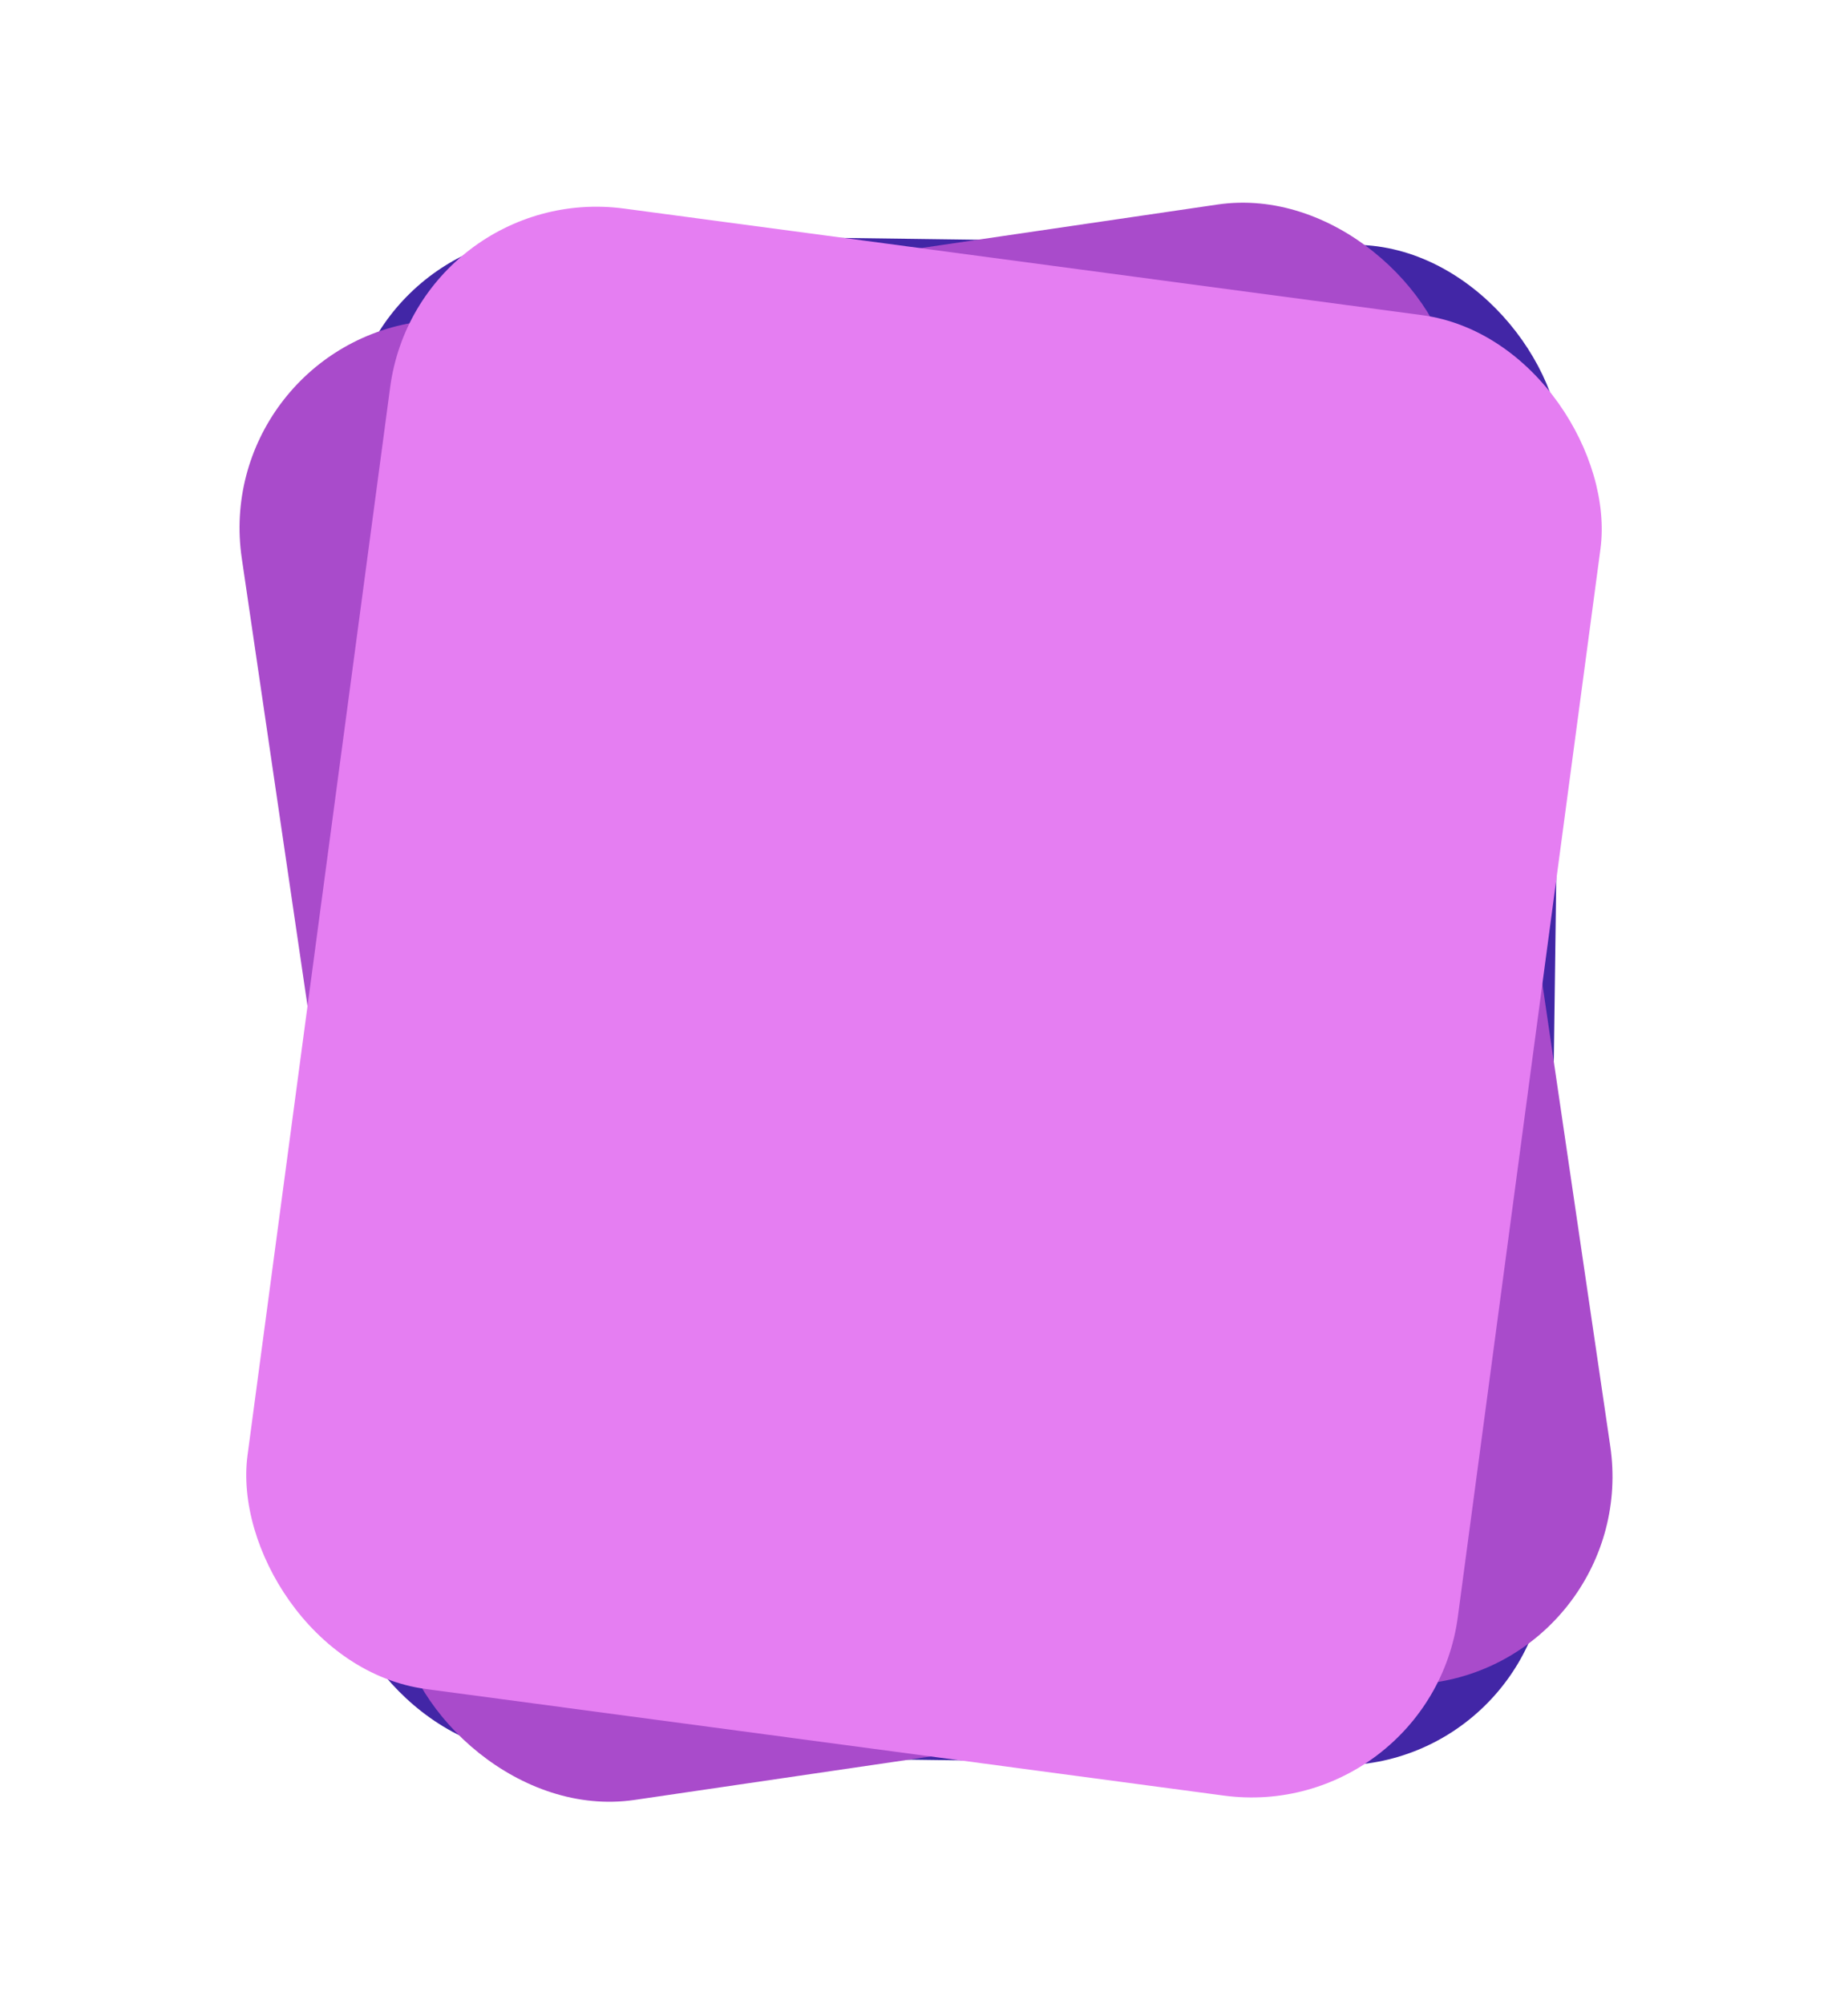 <svg width="71" height="77" viewBox="0 0 71 77" fill="none" xmlns="http://www.w3.org/2000/svg">
<rect x="13.447" y="8.887" width="46.674" height="58.424" rx="8" transform="rotate(0.769 13.447 8.887)" fill="#4226A6"/>
<rect x="8.127" y="13.532" width="47.064" height="57.391" rx="8" transform="rotate(-8.352 8.127 13.532)" fill="#A94BCB"/>
<rect x="16.048" y="6.954" width="46.913" height="57.386" rx="8" transform="rotate(7.607 16.048 6.954)" fill="#E57EF2"/>
</svg>
